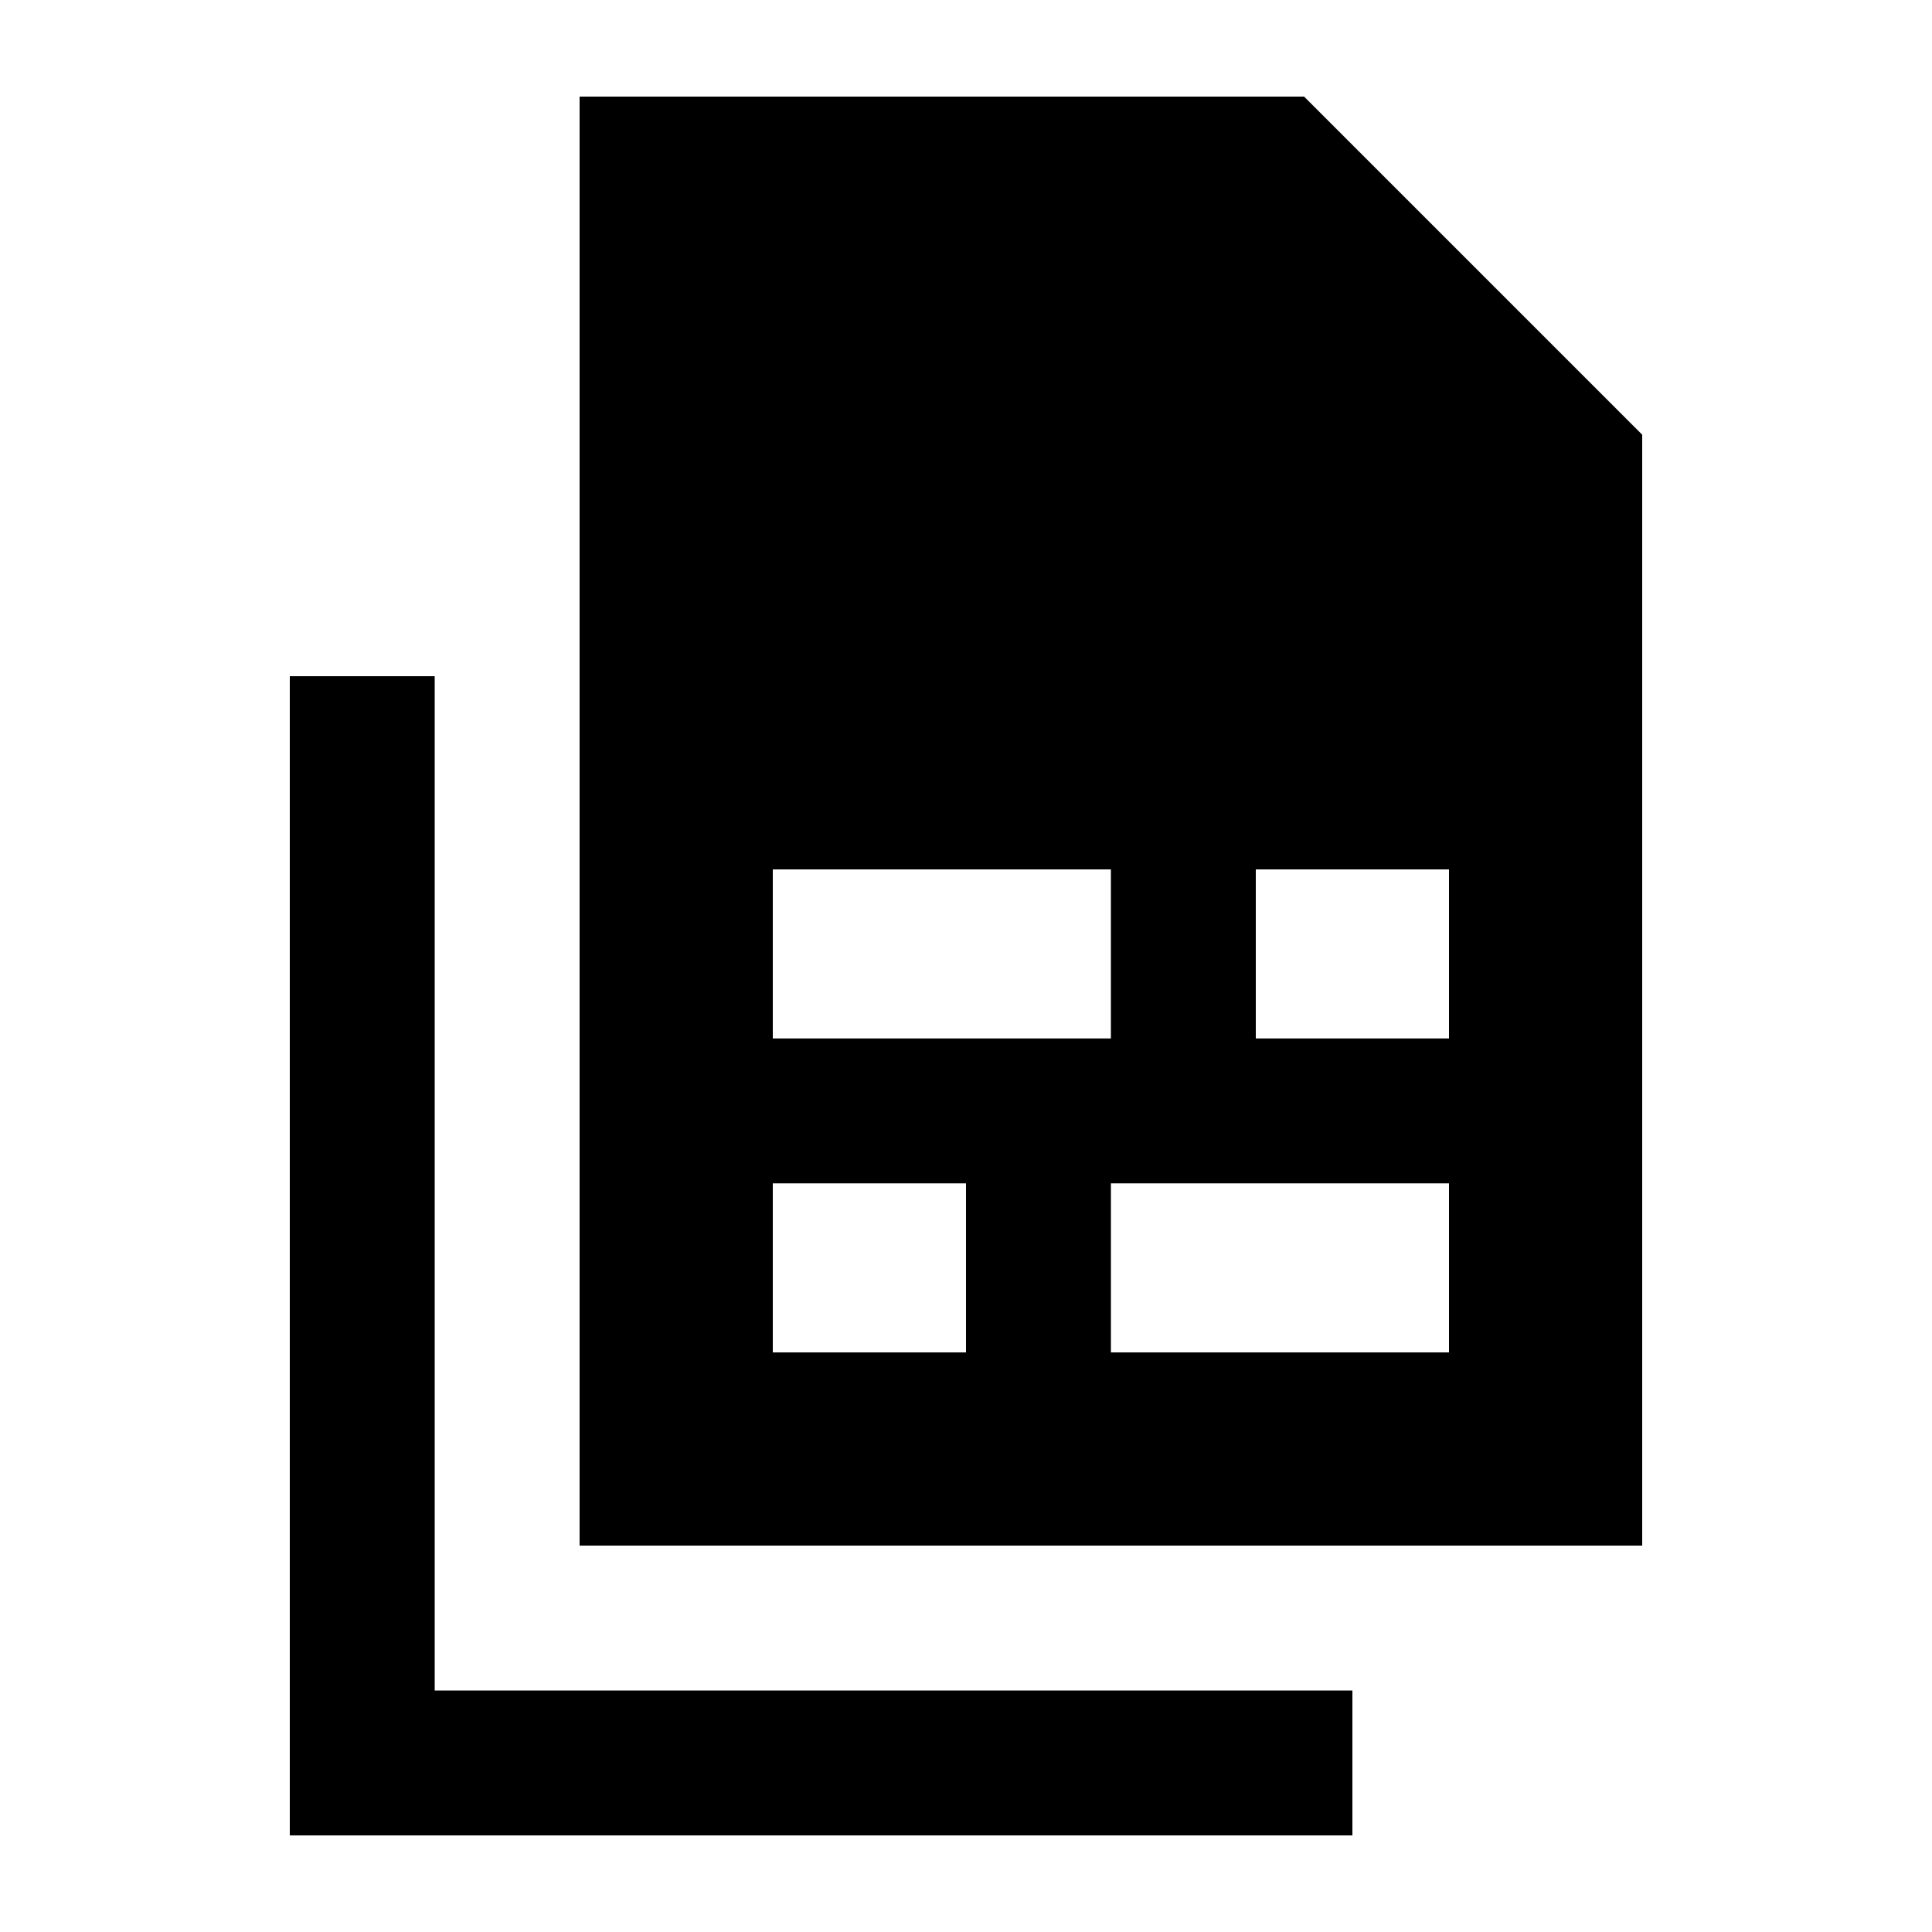 <svg xmlns="http://www.w3.org/2000/svg" viewBox="0 0 640 640"><!--! Font Awesome Pro 7.1.0 by @fontawesome - https://fontawesome.com License - https://fontawesome.com/license (Commercial License) Copyright 2025 Fonticons, Inc. --><path fill="currentColor" d="M192 32L192 512L544 512L544 144L432 32L192 32zM144 224L96 224L96 608L448 608L448 560L144 560L144 224zM256 288L368 288L368 344L256 344L256 288zM256 448L256 392L320 392L320 448L256 448zM480 448L368 448L368 392L480 392L480 448zM480 288L480 344L416 344L416 288L480 288z"/></svg>